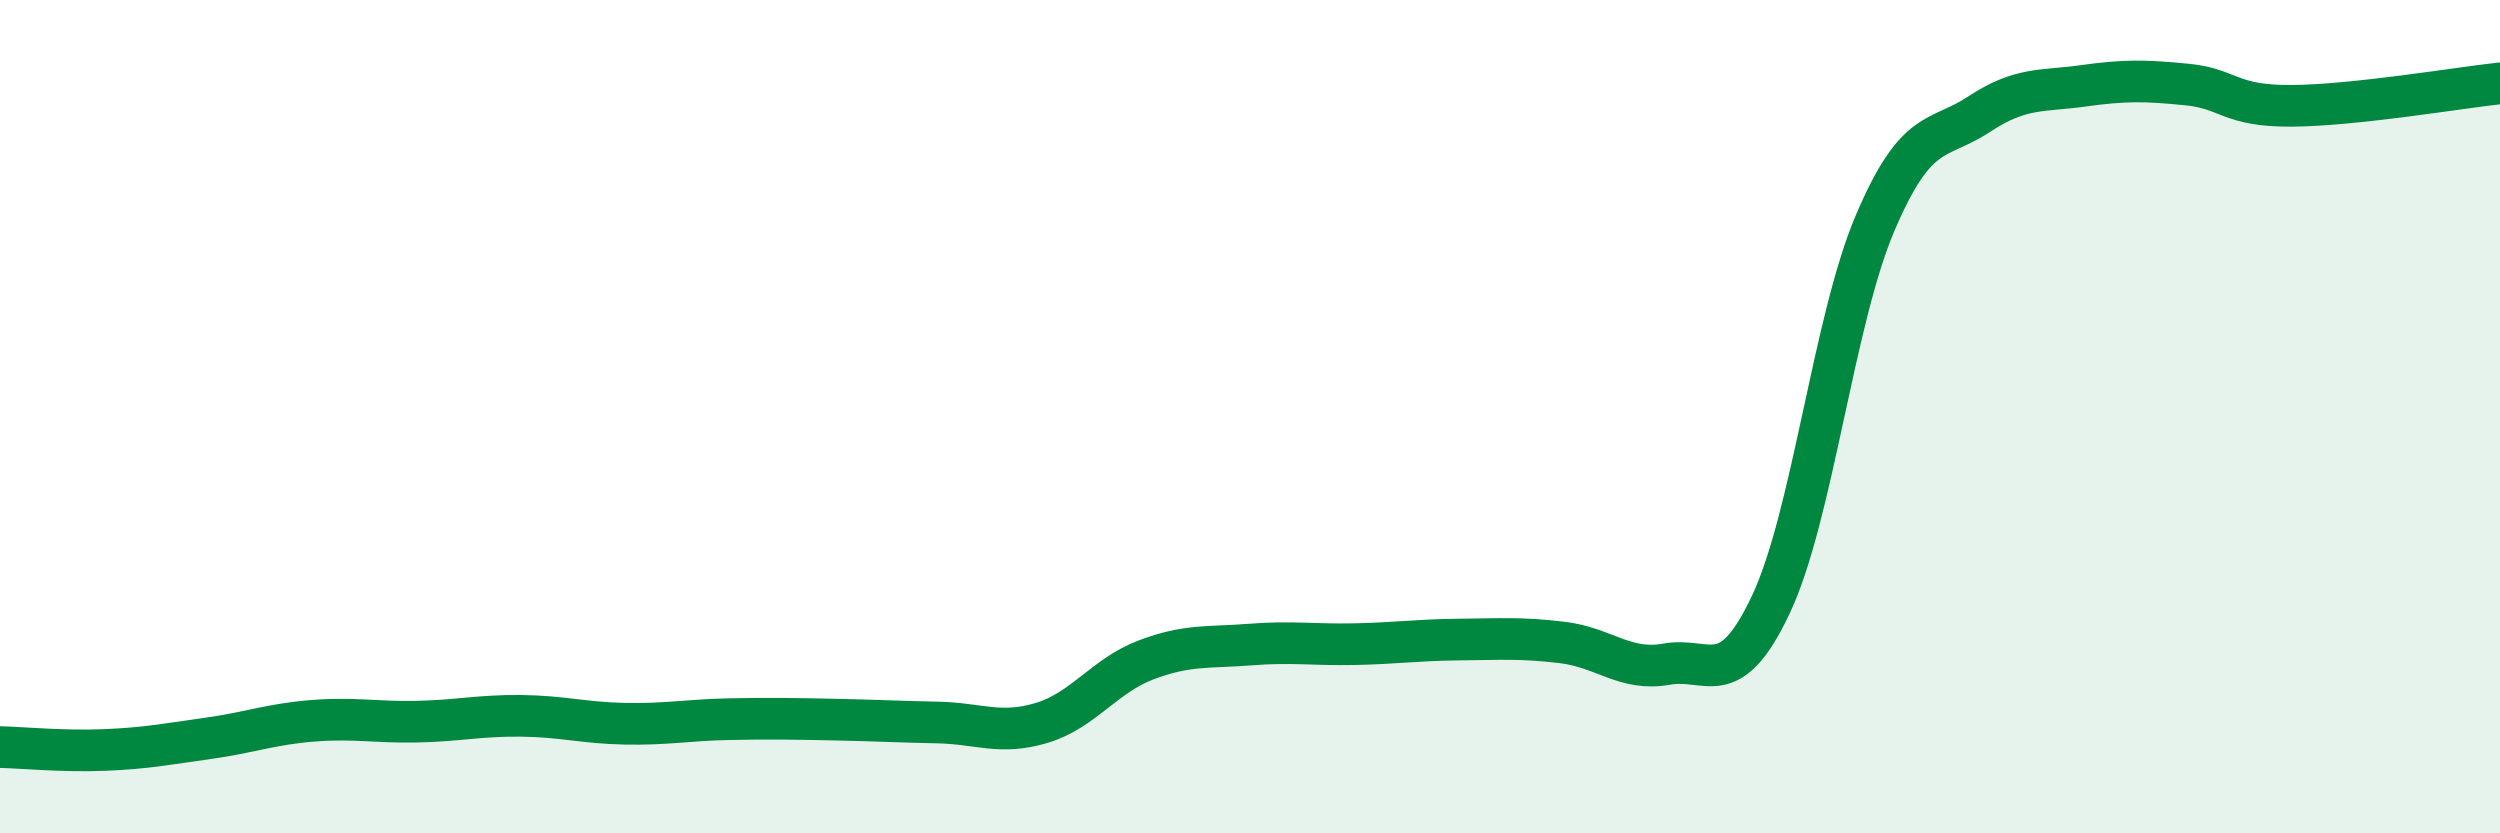 
    <svg width="60" height="20" viewBox="0 0 60 20" xmlns="http://www.w3.org/2000/svg">
      <path
        d="M 0,17.93 C 0.5,17.94 1.5,18.04 2.5,18 C 3.5,17.96 4,17.86 5,17.72 C 6,17.58 6.5,17.38 7.5,17.3 C 8.5,17.22 9,17.34 10,17.32 C 11,17.3 11.5,17.17 12.5,17.18 C 13.5,17.19 14,17.35 15,17.37 C 16,17.39 16.5,17.28 17.5,17.26 C 18.5,17.24 19,17.25 20,17.27 C 21,17.29 21.5,17.32 22.5,17.34 C 23.5,17.36 24,17.65 25,17.35 C 26,17.05 26.5,16.22 27.5,15.84 C 28.5,15.46 29,15.55 30,15.47 C 31,15.39 31.5,15.48 32.5,15.46 C 33.5,15.44 34,15.36 35,15.35 C 36,15.34 36.5,15.3 37.5,15.42 C 38.5,15.54 39,16.12 40,15.94 C 41,15.76 41.5,16.63 42.5,14.51 C 43.5,12.39 44,7.71 45,5.36 C 46,3.01 46.5,3.4 47.5,2.74 C 48.5,2.08 49,2.2 50,2.06 C 51,1.92 51.5,1.93 52.5,2.03 C 53.5,2.13 53.5,2.55 55,2.54 C 56.5,2.53 59,2.11 60,2L60 20L0 20Z"
        fill="#008740"
        opacity="0.1"
        stroke-linecap="round"
        stroke-linejoin="round"
      />
      <path
        d="M 0,17.93 C 0.5,17.94 1.5,18.04 2.5,18 C 3.5,17.96 4,17.86 5,17.72 C 6,17.58 6.5,17.38 7.5,17.3 C 8.5,17.22 9,17.34 10,17.32 C 11,17.3 11.5,17.17 12.5,17.18 C 13.5,17.19 14,17.35 15,17.37 C 16,17.39 16.5,17.28 17.5,17.26 C 18.5,17.24 19,17.25 20,17.27 C 21,17.29 21.5,17.32 22.5,17.34 C 23.5,17.36 24,17.65 25,17.35 C 26,17.05 26.5,16.22 27.5,15.84 C 28.5,15.46 29,15.55 30,15.47 C 31,15.39 31.5,15.48 32.5,15.46 C 33.5,15.44 34,15.36 35,15.35 C 36,15.34 36.5,15.3 37.5,15.42 C 38.5,15.54 39,16.12 40,15.94 C 41,15.76 41.5,16.63 42.5,14.51 C 43.5,12.39 44,7.71 45,5.36 C 46,3.01 46.5,3.4 47.5,2.74 C 48.5,2.08 49,2.2 50,2.06 C 51,1.92 51.5,1.93 52.5,2.03 C 53.5,2.13 53.5,2.55 55,2.54 C 56.5,2.53 59,2.11 60,2"
        stroke="#008740"
        stroke-width="1"
        fill="none"
        stroke-linecap="round"
        stroke-linejoin="round"
      />
    </svg>
  